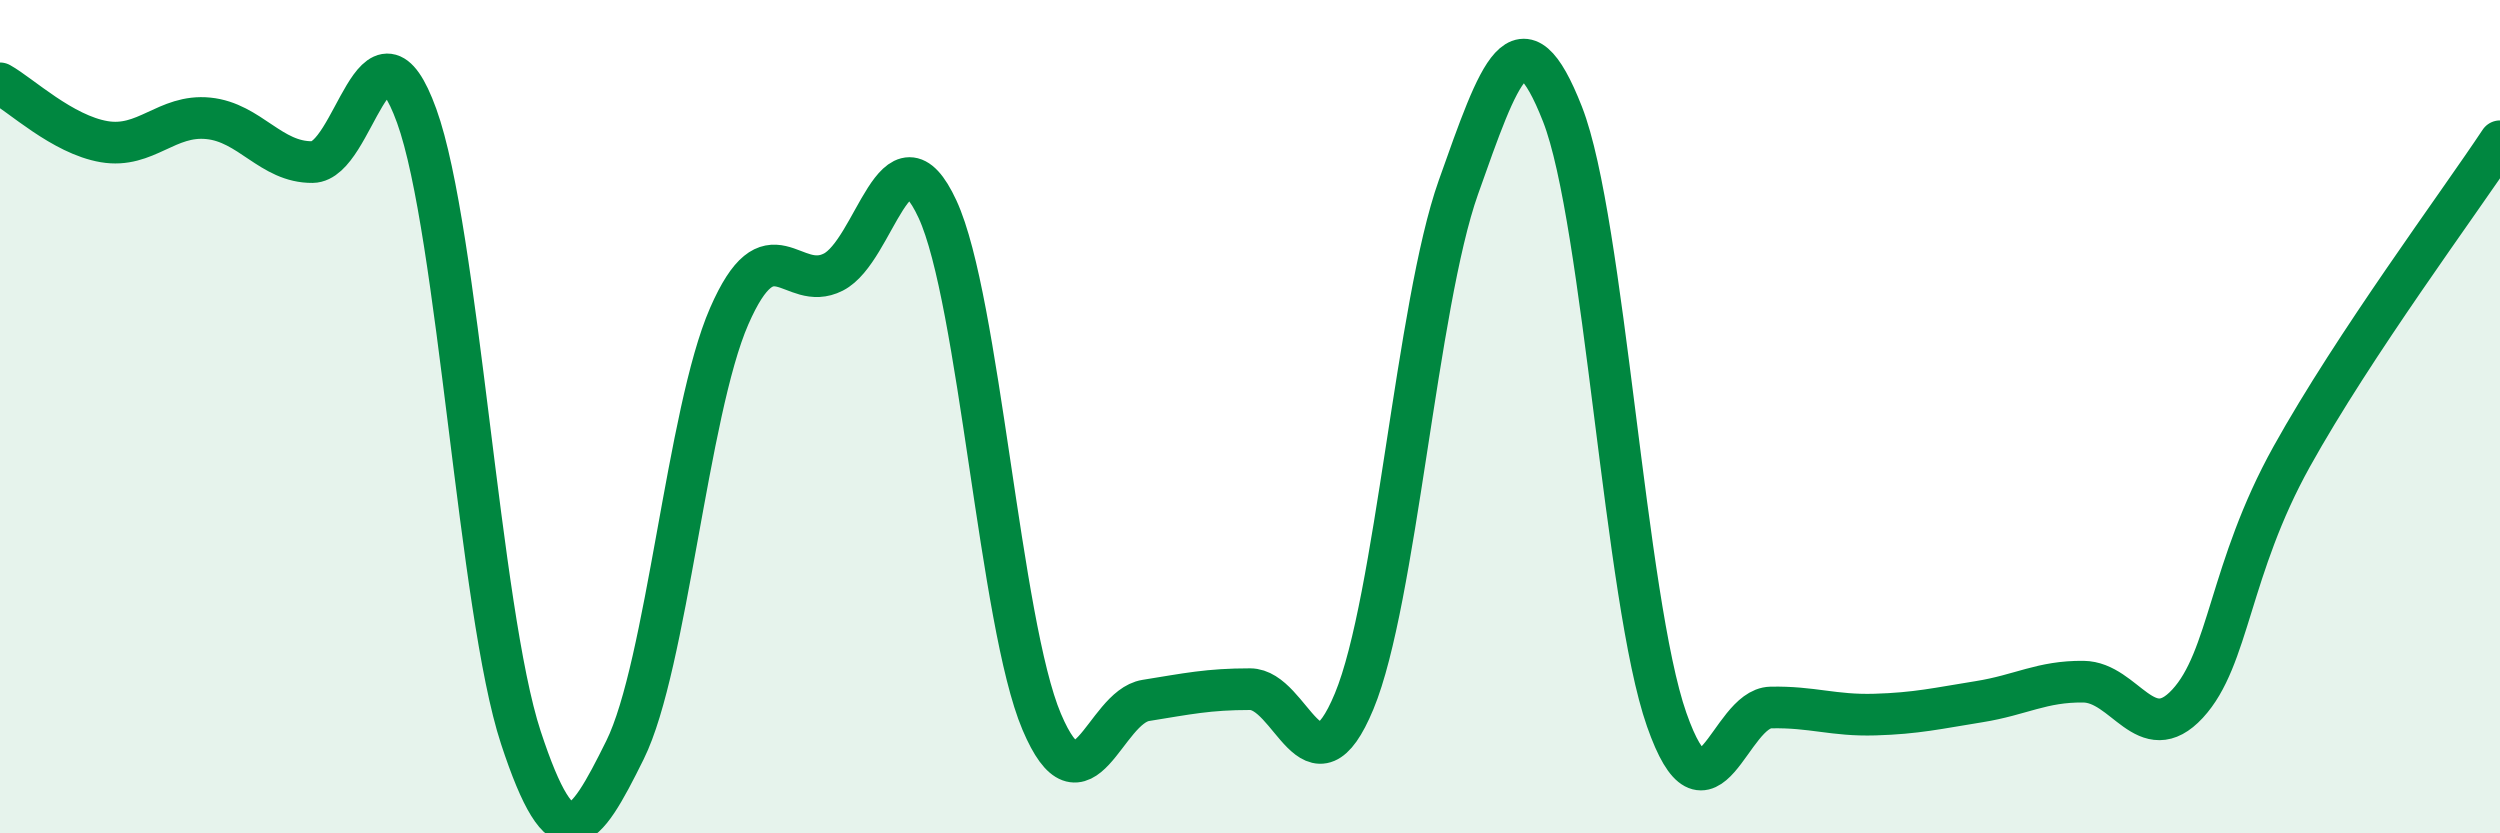 
    <svg width="60" height="20" viewBox="0 0 60 20" xmlns="http://www.w3.org/2000/svg">
      <path
        d="M 0,2 C 0.5,2.28 1.5,3.23 2.5,3.4 C 3.5,3.57 4,2.74 5,2.84 C 6,2.94 6.5,3.9 7.5,3.89 C 8.5,3.88 9,0.02 10,2.78 C 11,5.54 11.5,14.66 12.5,17.7 C 13.5,20.74 14,20.02 15,18 C 16,15.98 16.5,9.88 17.5,7.59 C 18.5,5.3 19,7.04 20,6.53 C 21,6.02 21.5,2.86 22.5,5.02 C 23.5,7.18 24,14.96 25,17.32 C 26,19.68 26.5,16.97 27.5,16.81 C 28.5,16.65 29,16.54 30,16.54 C 31,16.54 31.5,19.24 32.5,16.83 C 33.5,14.42 34,7.32 35,4.5 C 36,1.68 36.5,0.19 37.5,2.74 C 38.5,5.29 39,14.42 40,17.27 C 41,20.12 41.5,17 42.5,16.98 C 43.5,16.96 44,17.18 45,17.15 C 46,17.12 46.5,17 47.5,16.84 C 48.5,16.68 49,16.35 50,16.36 C 51,16.37 51.5,17.97 52.5,16.89 C 53.5,15.81 53.5,13.66 55,10.96 C 56.5,8.26 59,4.9 60,3.39L60 20L0 20Z"
        fill="#008740"
        opacity="0.1"
        stroke-linecap="round"
        stroke-linejoin="round"
      />
      <path
        d="M 0,2 C 0.5,2.28 1.5,3.23 2.5,3.4 C 3.5,3.57 4,2.74 5,2.84 C 6,2.94 6.5,3.9 7.5,3.89 C 8.5,3.88 9,0.02 10,2.78 C 11,5.54 11.5,14.66 12.5,17.7 C 13.5,20.74 14,20.02 15,18 C 16,15.98 16.5,9.88 17.5,7.59 C 18.5,5.3 19,7.04 20,6.53 C 21,6.02 21.5,2.86 22.5,5.02 C 23.5,7.18 24,14.96 25,17.32 C 26,19.68 26.5,16.97 27.5,16.81 C 28.5,16.65 29,16.54 30,16.54 C 31,16.54 31.5,19.24 32.5,16.83 C 33.5,14.42 34,7.32 35,4.5 C 36,1.68 36.5,0.19 37.5,2.74 C 38.5,5.29 39,14.42 40,17.27 C 41,20.12 41.5,17 42.5,16.98 C 43.5,16.96 44,17.18 45,17.15 C 46,17.12 46.5,17 47.5,16.84 C 48.5,16.68 49,16.35 50,16.36 C 51,16.37 51.5,17.97 52.5,16.89 C 53.5,15.81 53.5,13.66 55,10.96 C 56.5,8.26 59,4.9 60,3.39"
        stroke="#008740"
        stroke-width="1"
        fill="none"
        stroke-linecap="round"
        stroke-linejoin="round"
      />
    </svg>
  